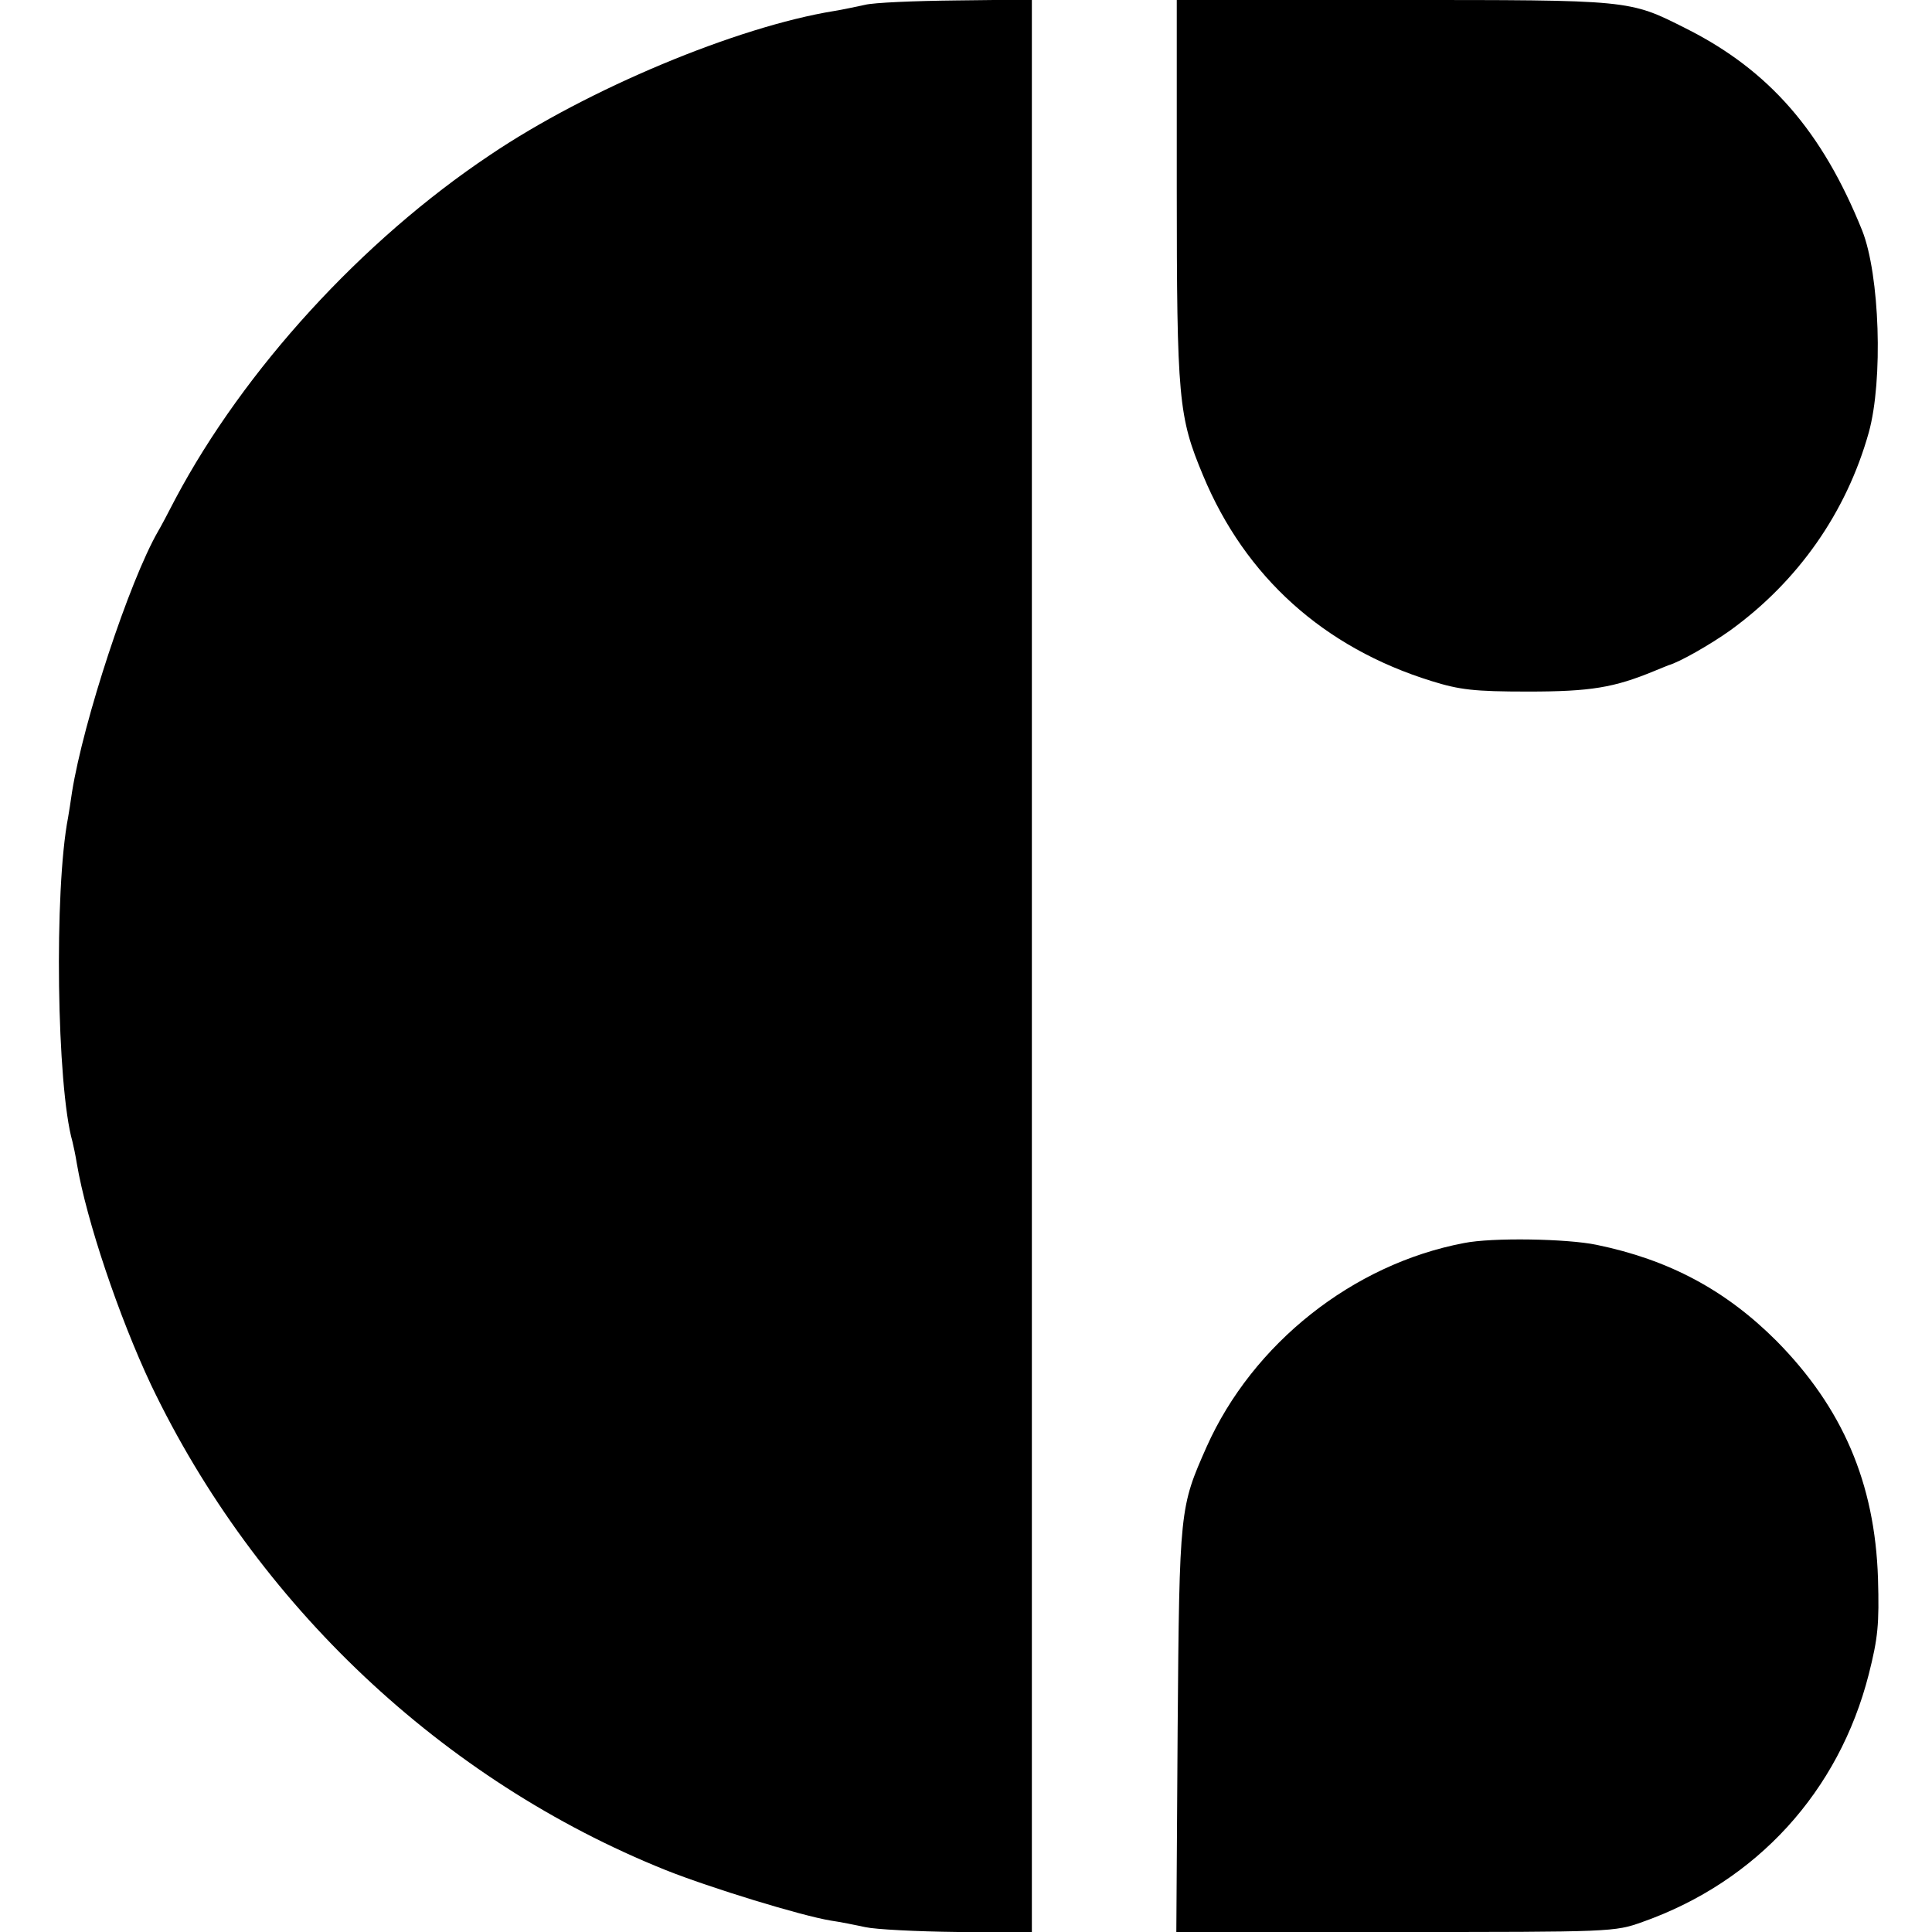 <?xml version="1.0" standalone="no"?>
<!DOCTYPE svg PUBLIC "-//W3C//DTD SVG 20010904//EN"
 "http://www.w3.org/TR/2001/REC-SVG-20010904/DTD/svg10.dtd">
<svg version="1.0" xmlns="http://www.w3.org/2000/svg"
 width="440pt" height="440pt" viewBox="0 0 440 440"
 preserveAspectRatio="xMidYMid meet">
<g transform="translate(0,440) scale(0.1,-0.1)"
fill="#000000" stroke="none">
<path d="M1970 4389 c-19 -4 -51 -11 -70 -14 -222 -36 -562 -178 -784 -328
-292 -195 -560 -489 -716 -782 -17 -33 -35 -67 -40 -75 -66 -115 -170 -432
-196 -594 -3 -21 -7 -47 -9 -58 -32 -165 -26 -612 10 -738 2 -8 7 -31 10 -50
22 -130 96 -349 169 -504 239 -500 664 -901 1172 -1105 103 -41 309 -104 376
-115 21 -3 56 -10 79 -15 22 -5 117 -10 210 -11 l169 -1 0 2201 0 2201 -172
-2 c-95 -1 -189 -5 -208 -10z"/>
<path d="M2680 3978 c0 -489 4 -527 60 -661 96 -231 275 -392 520 -468 64 -20
97 -24 220 -24 143 0 196 9 288 47 15 6 29 12 32 13 25 7 95 47 140 79 155
112 265 269 316 451 33 119 25 359 -15 460 -91 226 -212 365 -401 460 -131 66
-123 65 -667 65 l-493 0 0 -422z"/>
<path d="M3334 1569 c-253 -48 -481 -229 -586 -464 -61 -138 -62 -139 -66
-642 l-3 -463 499 0 c493 0 499 0 563 23 260 92 447 297 515 564 21 83 24 114
21 218 -7 218 -81 389 -231 541 -116 116 -245 185 -410 219 -67 14 -238 17
-302 4z"/>
</g>
</svg>
